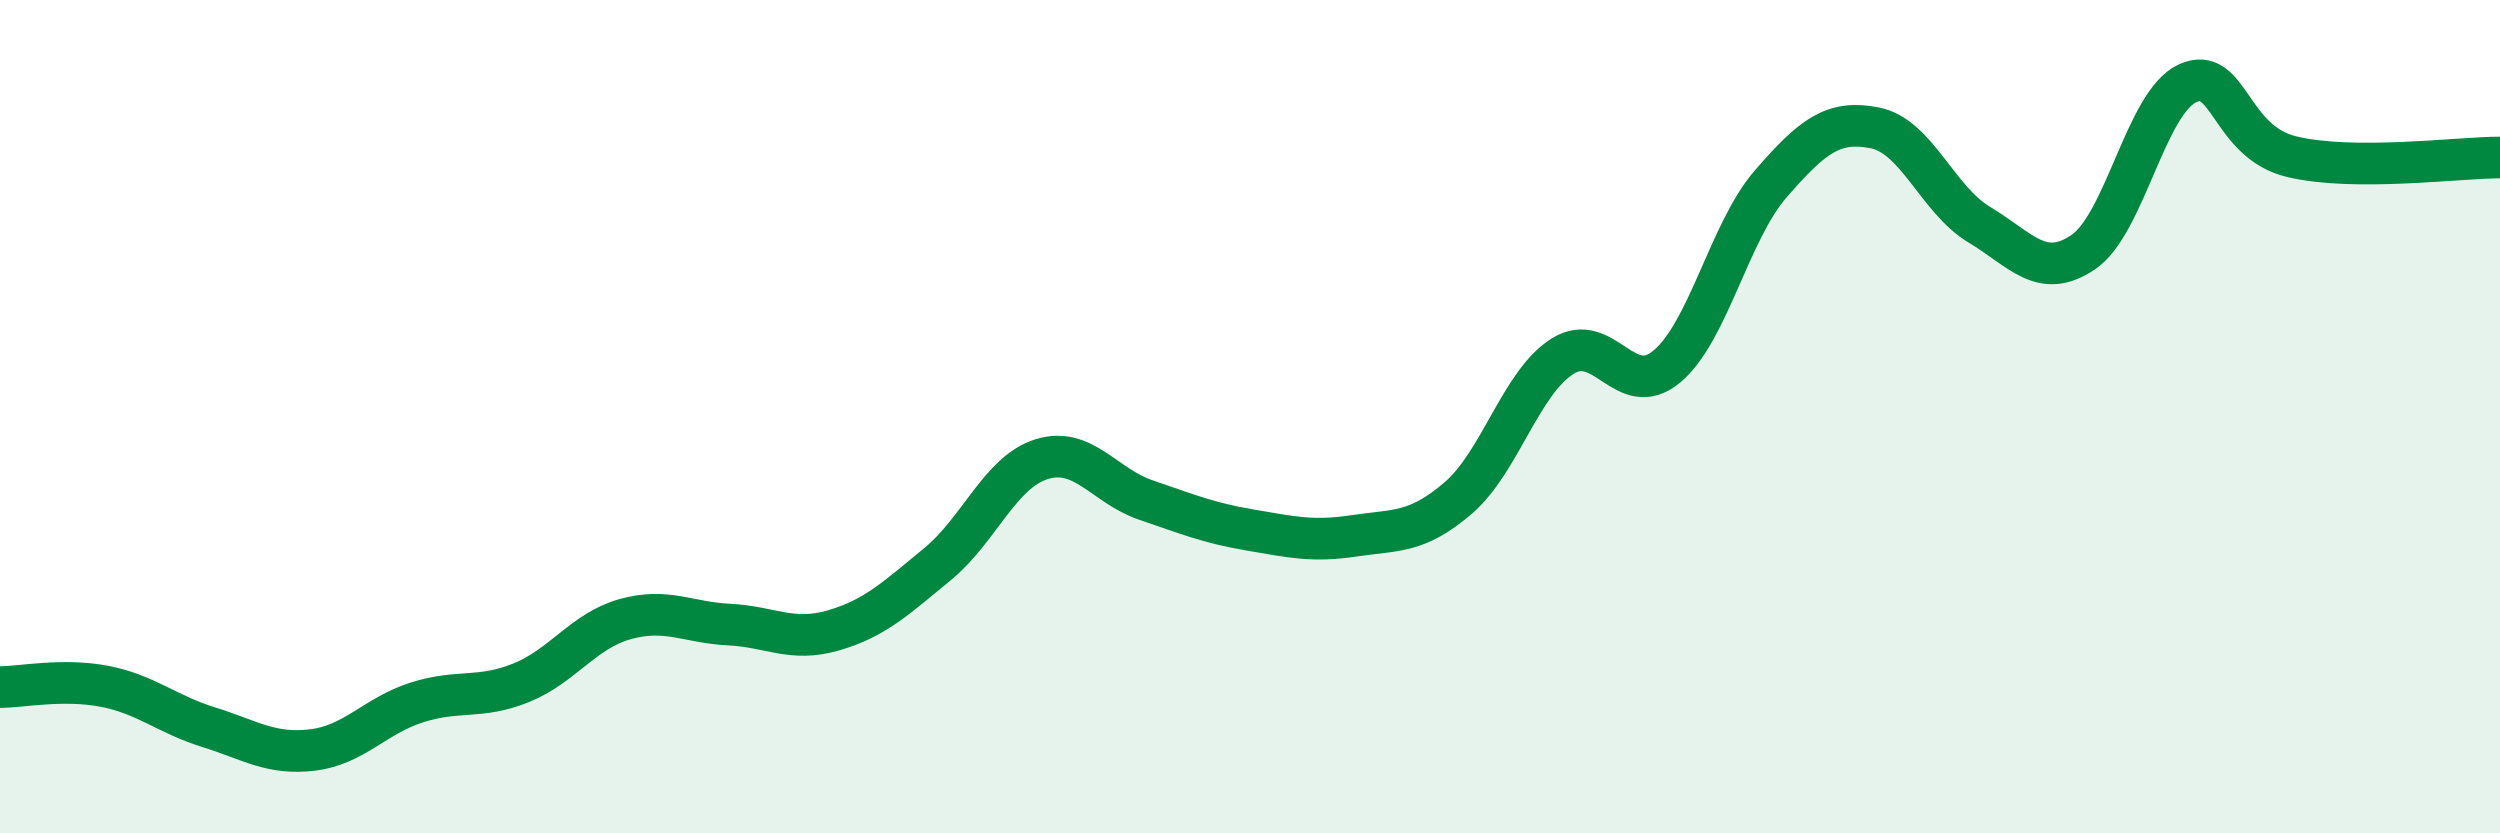 
    <svg width="60" height="20" viewBox="0 0 60 20" xmlns="http://www.w3.org/2000/svg">
      <path
        d="M 0,16.49 C 0.5,16.49 1.5,16.28 2.5,16.47 C 3.5,16.66 4,17.14 5,17.45 C 6,17.76 6.5,18.12 7.5,18 C 8.5,17.88 9,17.18 10,16.86 C 11,16.54 11.5,16.79 12.5,16.39 C 13.5,15.99 14,15.14 15,14.86 C 16,14.58 16.5,14.94 17.5,14.99 C 18.5,15.04 19,15.42 20,15.13 C 21,14.84 21.5,14.36 22.5,13.54 C 23.5,12.72 24,11.33 25,11.02 C 26,10.71 26.5,11.66 27.5,12 C 28.5,12.34 29,12.55 30,12.72 C 31,12.89 31.5,13.01 32.5,12.86 C 33.5,12.71 34,12.81 35,11.95 C 36,11.09 36.5,9.18 37.5,8.55 C 38.5,7.92 39,9.63 40,8.8 C 41,7.97 41.5,5.56 42.5,4.41 C 43.5,3.26 44,2.87 45,3.07 C 46,3.27 46.5,4.79 47.5,5.39 C 48.5,5.99 49,6.73 50,6.05 C 51,5.37 51.5,2.46 52.5,2 C 53.5,1.54 53.5,3.4 55,3.76 C 56.5,4.12 59,3.78 60,3.78L60 20L0 20Z"
        fill="#008740"
        opacity="0.1"
        stroke-linecap="round"
        stroke-linejoin="round"
      />
      <path
        d="M 0,16.49 C 0.5,16.49 1.5,16.28 2.5,16.47 C 3.5,16.66 4,17.14 5,17.45 C 6,17.76 6.5,18.12 7.5,18 C 8.5,17.88 9,17.18 10,16.86 C 11,16.54 11.5,16.79 12.5,16.39 C 13.5,15.99 14,15.14 15,14.86 C 16,14.58 16.5,14.94 17.5,14.99 C 18.5,15.04 19,15.42 20,15.13 C 21,14.84 21.5,14.36 22.5,13.54 C 23.5,12.72 24,11.33 25,11.02 C 26,10.71 26.5,11.66 27.5,12 C 28.5,12.34 29,12.55 30,12.72 C 31,12.89 31.5,13.01 32.5,12.86 C 33.5,12.71 34,12.81 35,11.95 C 36,11.09 36.5,9.18 37.5,8.55 C 38.5,7.92 39,9.63 40,8.8 C 41,7.97 41.5,5.56 42.5,4.41 C 43.5,3.26 44,2.87 45,3.07 C 46,3.27 46.5,4.79 47.5,5.39 C 48.5,5.99 49,6.73 50,6.05 C 51,5.37 51.5,2.46 52.5,2 C 53.5,1.54 53.5,3.4 55,3.76 C 56.5,4.12 59,3.78 60,3.78"
        stroke="#008740"
        stroke-width="1"
        fill="none"
        stroke-linecap="round"
        stroke-linejoin="round"
      />
    </svg>
  